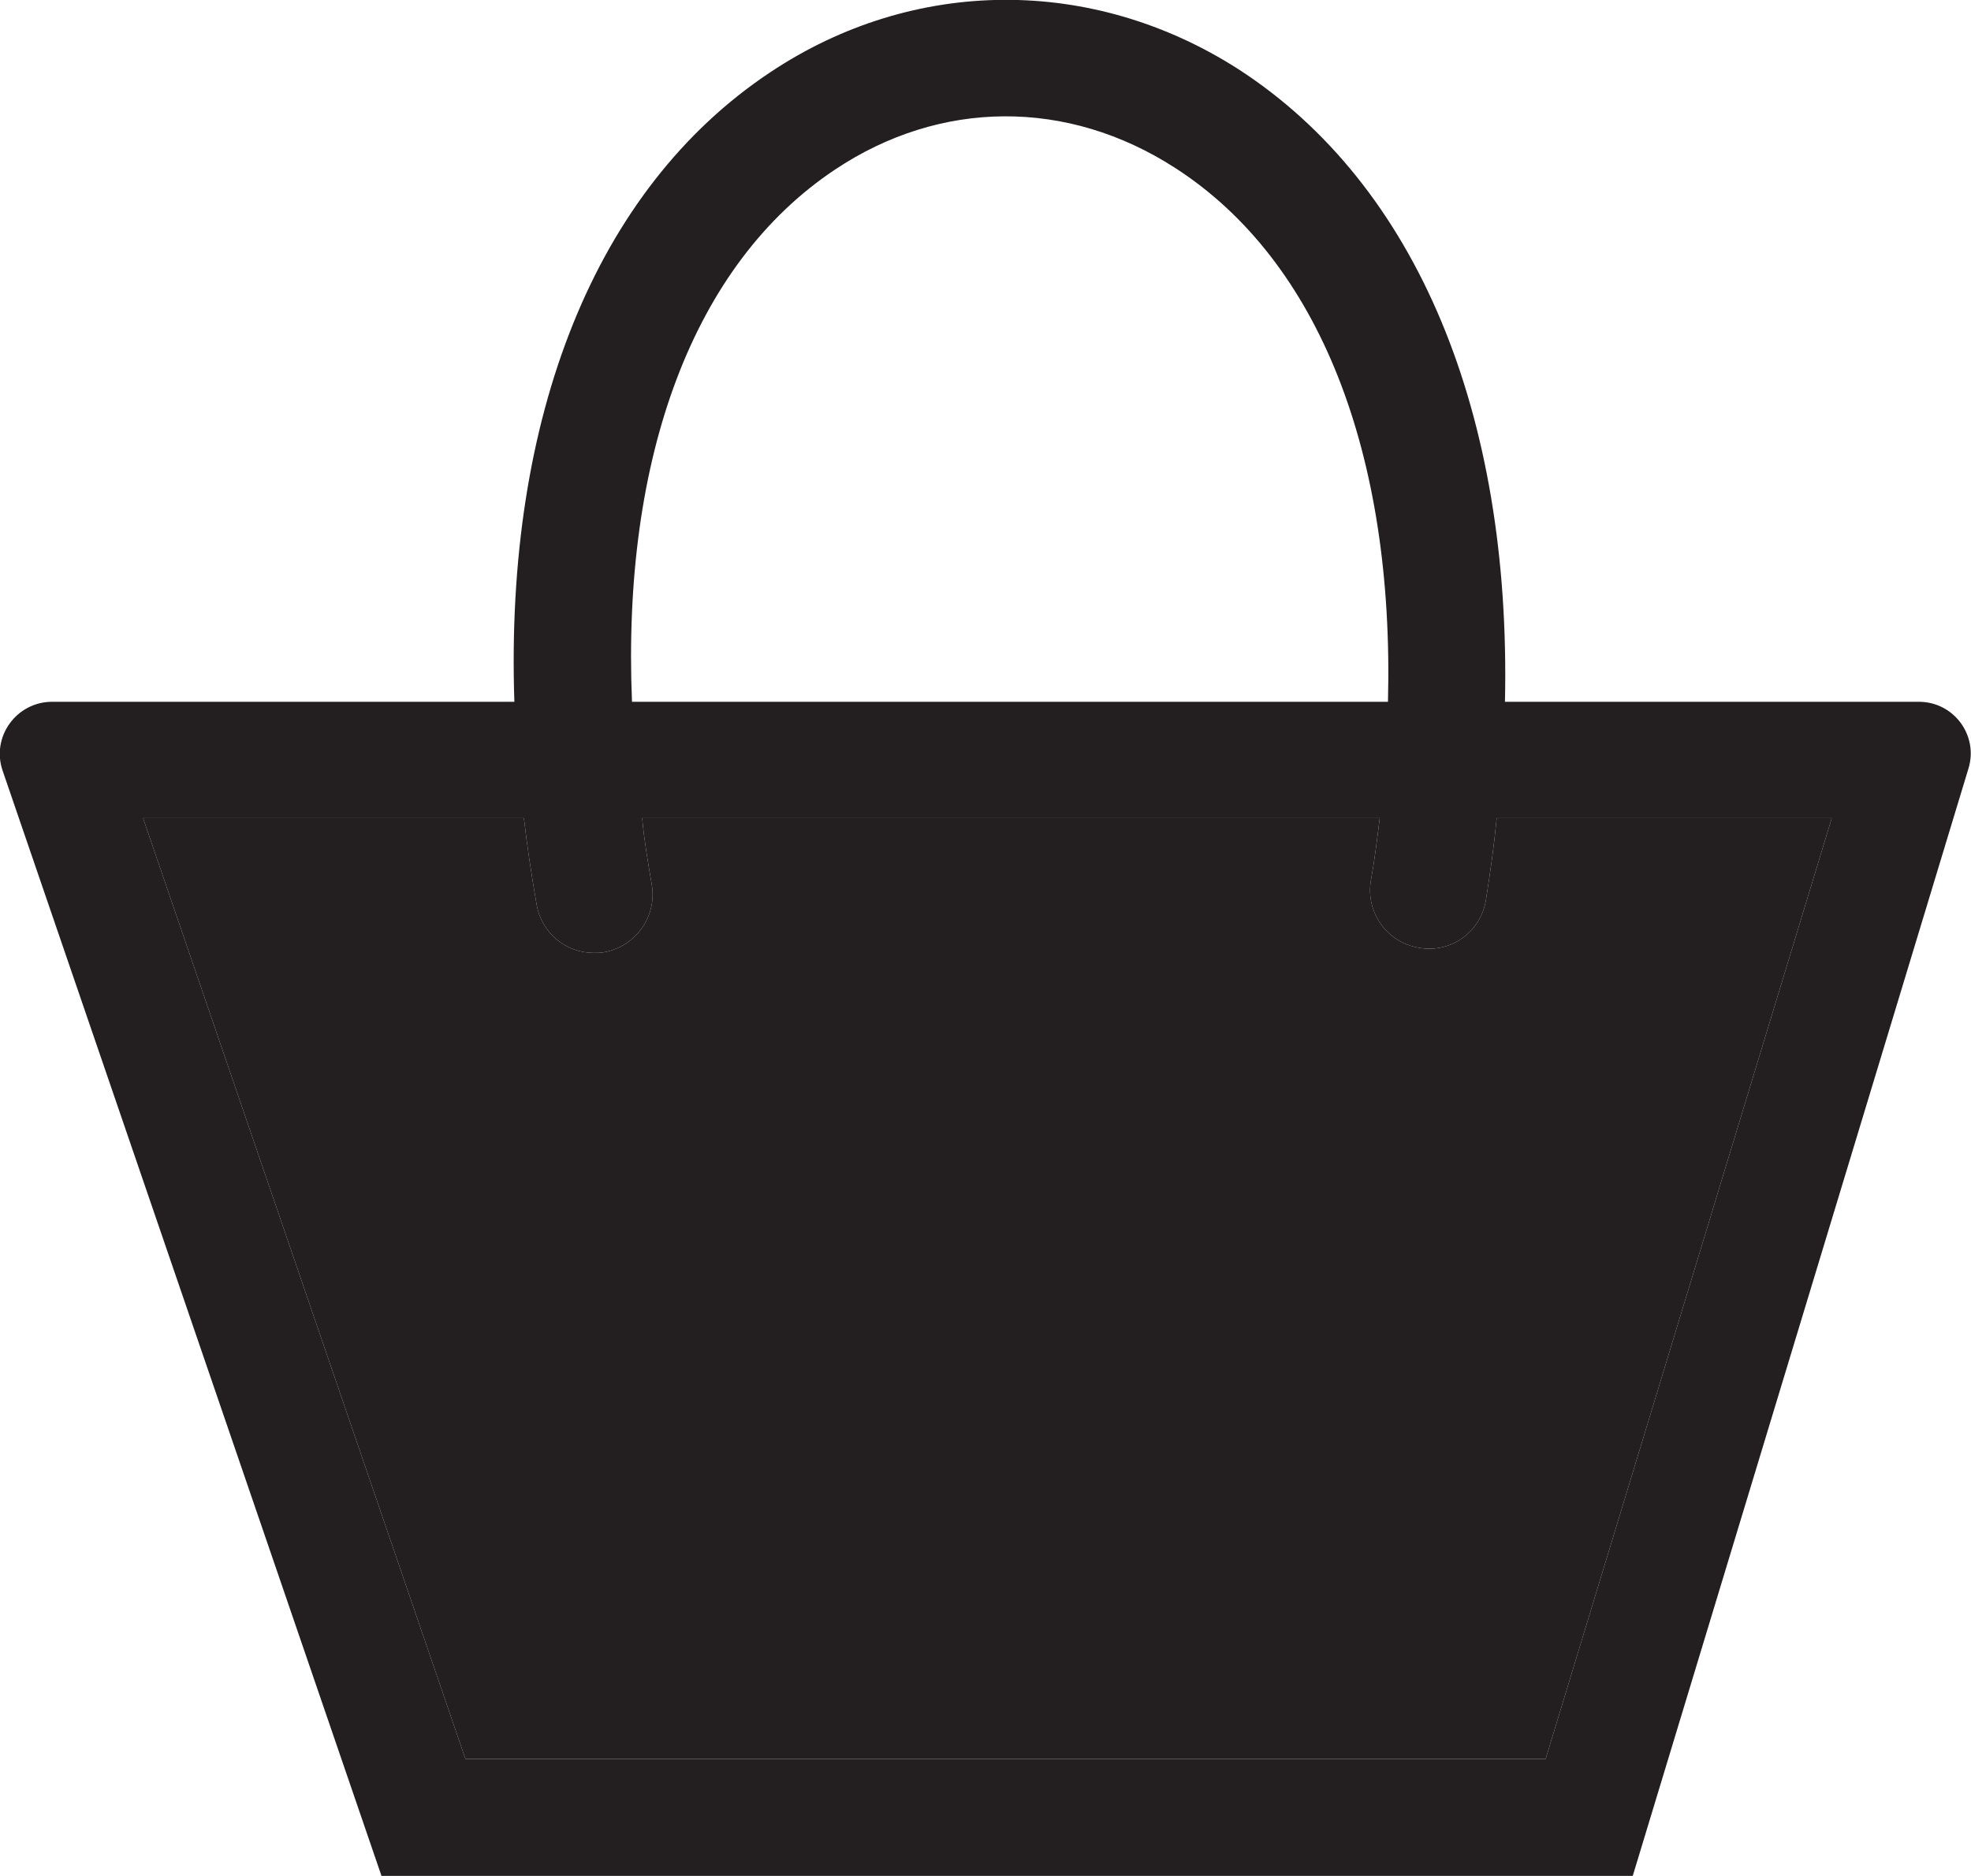 <?xml version="1.0" encoding="utf-8"?>
<!-- Generator: Adobe Illustrator 23.0.1, SVG Export Plug-In . SVG Version: 6.00 Build 0)  -->
<svg version="1.1" id="Layer_1" xmlns="http://www.w3.org/2000/svg" xmlns:xlink="http://www.w3.org/1999/xlink" x="0px" y="0px"
	 viewBox="0 0 31 29.51" style="enable-background:new 0 0 31 29.51;" xml:space="preserve">
<style type="text/css">
	.st0{fill:#231F20;}
</style>
<g>
	<g>
		<path class="st0" d="M30.18,11.04h-6.51c0.1-4.53-1.38-8.13-4.19-9.95c-2.29-1.47-5.11-1.46-7.37,0.05
			c-2.75,1.83-4.17,5.42-4.02,9.9H0.82c-0.56,0-0.96,0.55-0.78,1.08L6,29.51h19.68l5.28-17.42C31.12,11.57,30.73,11.04,30.18,11.04z
			 M13.13,2.67c1.66-1.11,3.66-1.12,5.35-0.03c2.27,1.46,3.45,4.5,3.35,8.4H9.94C9.78,7.18,10.91,4.15,13.13,2.67z M24.31,27.67
			H7.32l-5.07-14.8h5.99c0.05,0.44,0.12,0.9,0.2,1.36c0.08,0.45,0.46,0.76,0.9,0.76c0.05,0,0.11,0,0.16-0.01
			c0.5-0.09,0.84-0.57,0.75-1.07c-0.06-0.35-0.12-0.7-0.15-1.04h11.6c-0.04,0.33-0.08,0.66-0.14,0.99c-0.08,0.5,0.26,0.97,0.76,1.05
			c0.5,0.09,0.97-0.25,1.05-0.75c0.07-0.44,0.13-0.87,0.17-1.29h5.27L24.31,27.67z"/>
		<path class="st0" d="M28.81,12.87l-4.5,14.8H7.32l-5.07-14.8h5.99c0.05,0.44,0.12,0.9,0.2,1.36c0.08,0.45,0.46,0.76,0.9,0.76
			c0.05,0,0.11,0,0.16-0.01c0.5-0.09,0.84-0.57,0.75-1.07c-0.06-0.35-0.12-0.7-0.15-1.04h11.6c-0.04,0.33-0.08,0.66-0.14,0.99
			c-0.08,0.5,0.26,0.97,0.76,1.05c0.5,0.09,0.97-0.25,1.05-0.75c0.07-0.44,0.13-0.87,0.17-1.29H28.81z"/>
	</g>
</g>
</svg>
